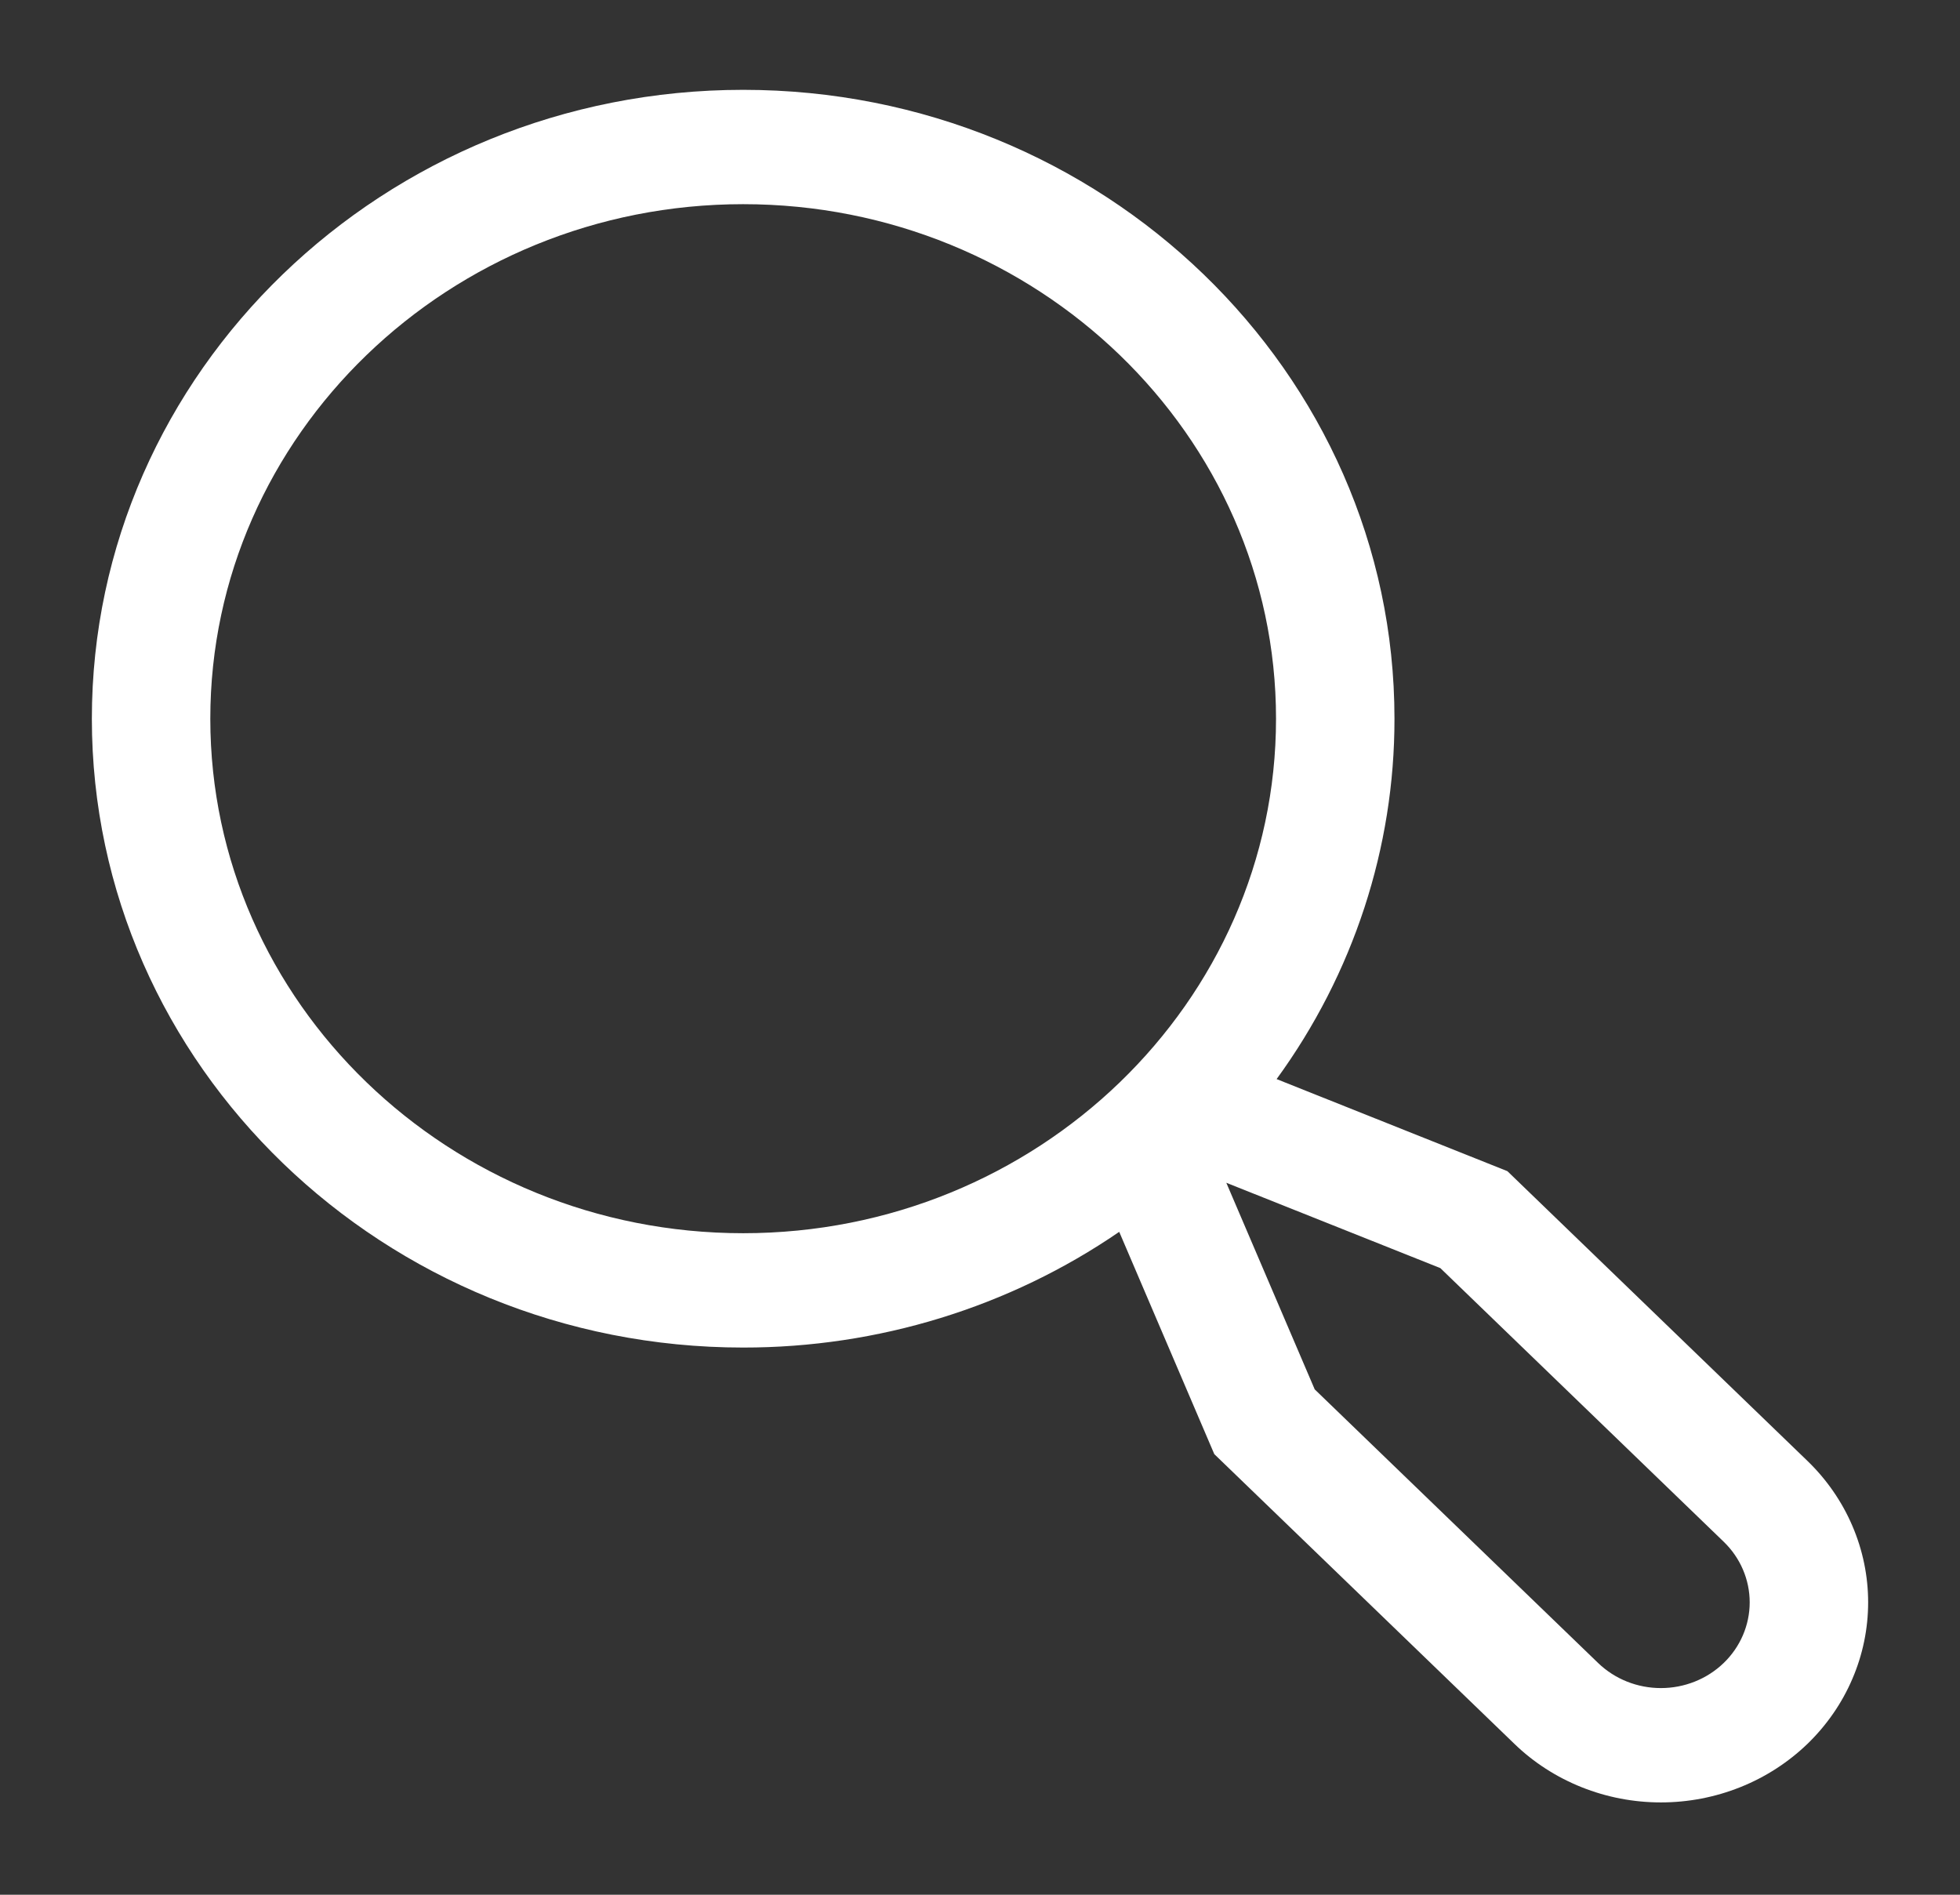 <?xml version="1.0" encoding="UTF-8"?> <svg xmlns="http://www.w3.org/2000/svg" width="30" height="29" viewBox="0 0 30 29" fill="none"><rect x="0" y="0" width="30" height="29" fill="#333333" stroke="none"/><path d="M27.665 22.36L23.072 17.925L19.54 16.516C20.716 14.901 21.346 12.974 21.344 11C21.344 5.693 16.872 1.375 11.375 1.375C5.878 1.375 1.406 5.693 1.406 11C1.406 16.307 5.878 20.625 11.375 20.625C13.438 20.627 15.45 20.008 17.131 18.854L18.586 22.256L23.179 26.69C23.473 26.975 23.823 27.2 24.208 27.354C24.593 27.508 25.005 27.587 25.422 27.587C25.838 27.587 26.251 27.508 26.636 27.354C27.02 27.201 27.37 26.975 27.665 26.691C27.959 26.406 28.193 26.069 28.352 25.697C28.512 25.326 28.594 24.927 28.594 24.525C28.594 24.123 28.512 23.725 28.352 23.353C28.193 22.982 27.959 22.644 27.665 22.36ZM3.219 11C3.219 6.658 6.878 3.125 11.375 3.125C15.872 3.125 19.531 6.658 19.531 11C19.531 15.342 15.872 18.875 11.375 18.875C6.878 18.875 3.219 15.342 3.219 11ZM26.383 25.453C26.128 25.699 25.782 25.837 25.422 25.837C25.061 25.837 24.716 25.699 24.461 25.453L20.123 21.265L18.77 18.103L22.046 19.409L26.383 23.597C26.638 23.843 26.781 24.177 26.781 24.525C26.781 24.873 26.638 25.207 26.383 25.453Z" fill="white"></path></svg> 